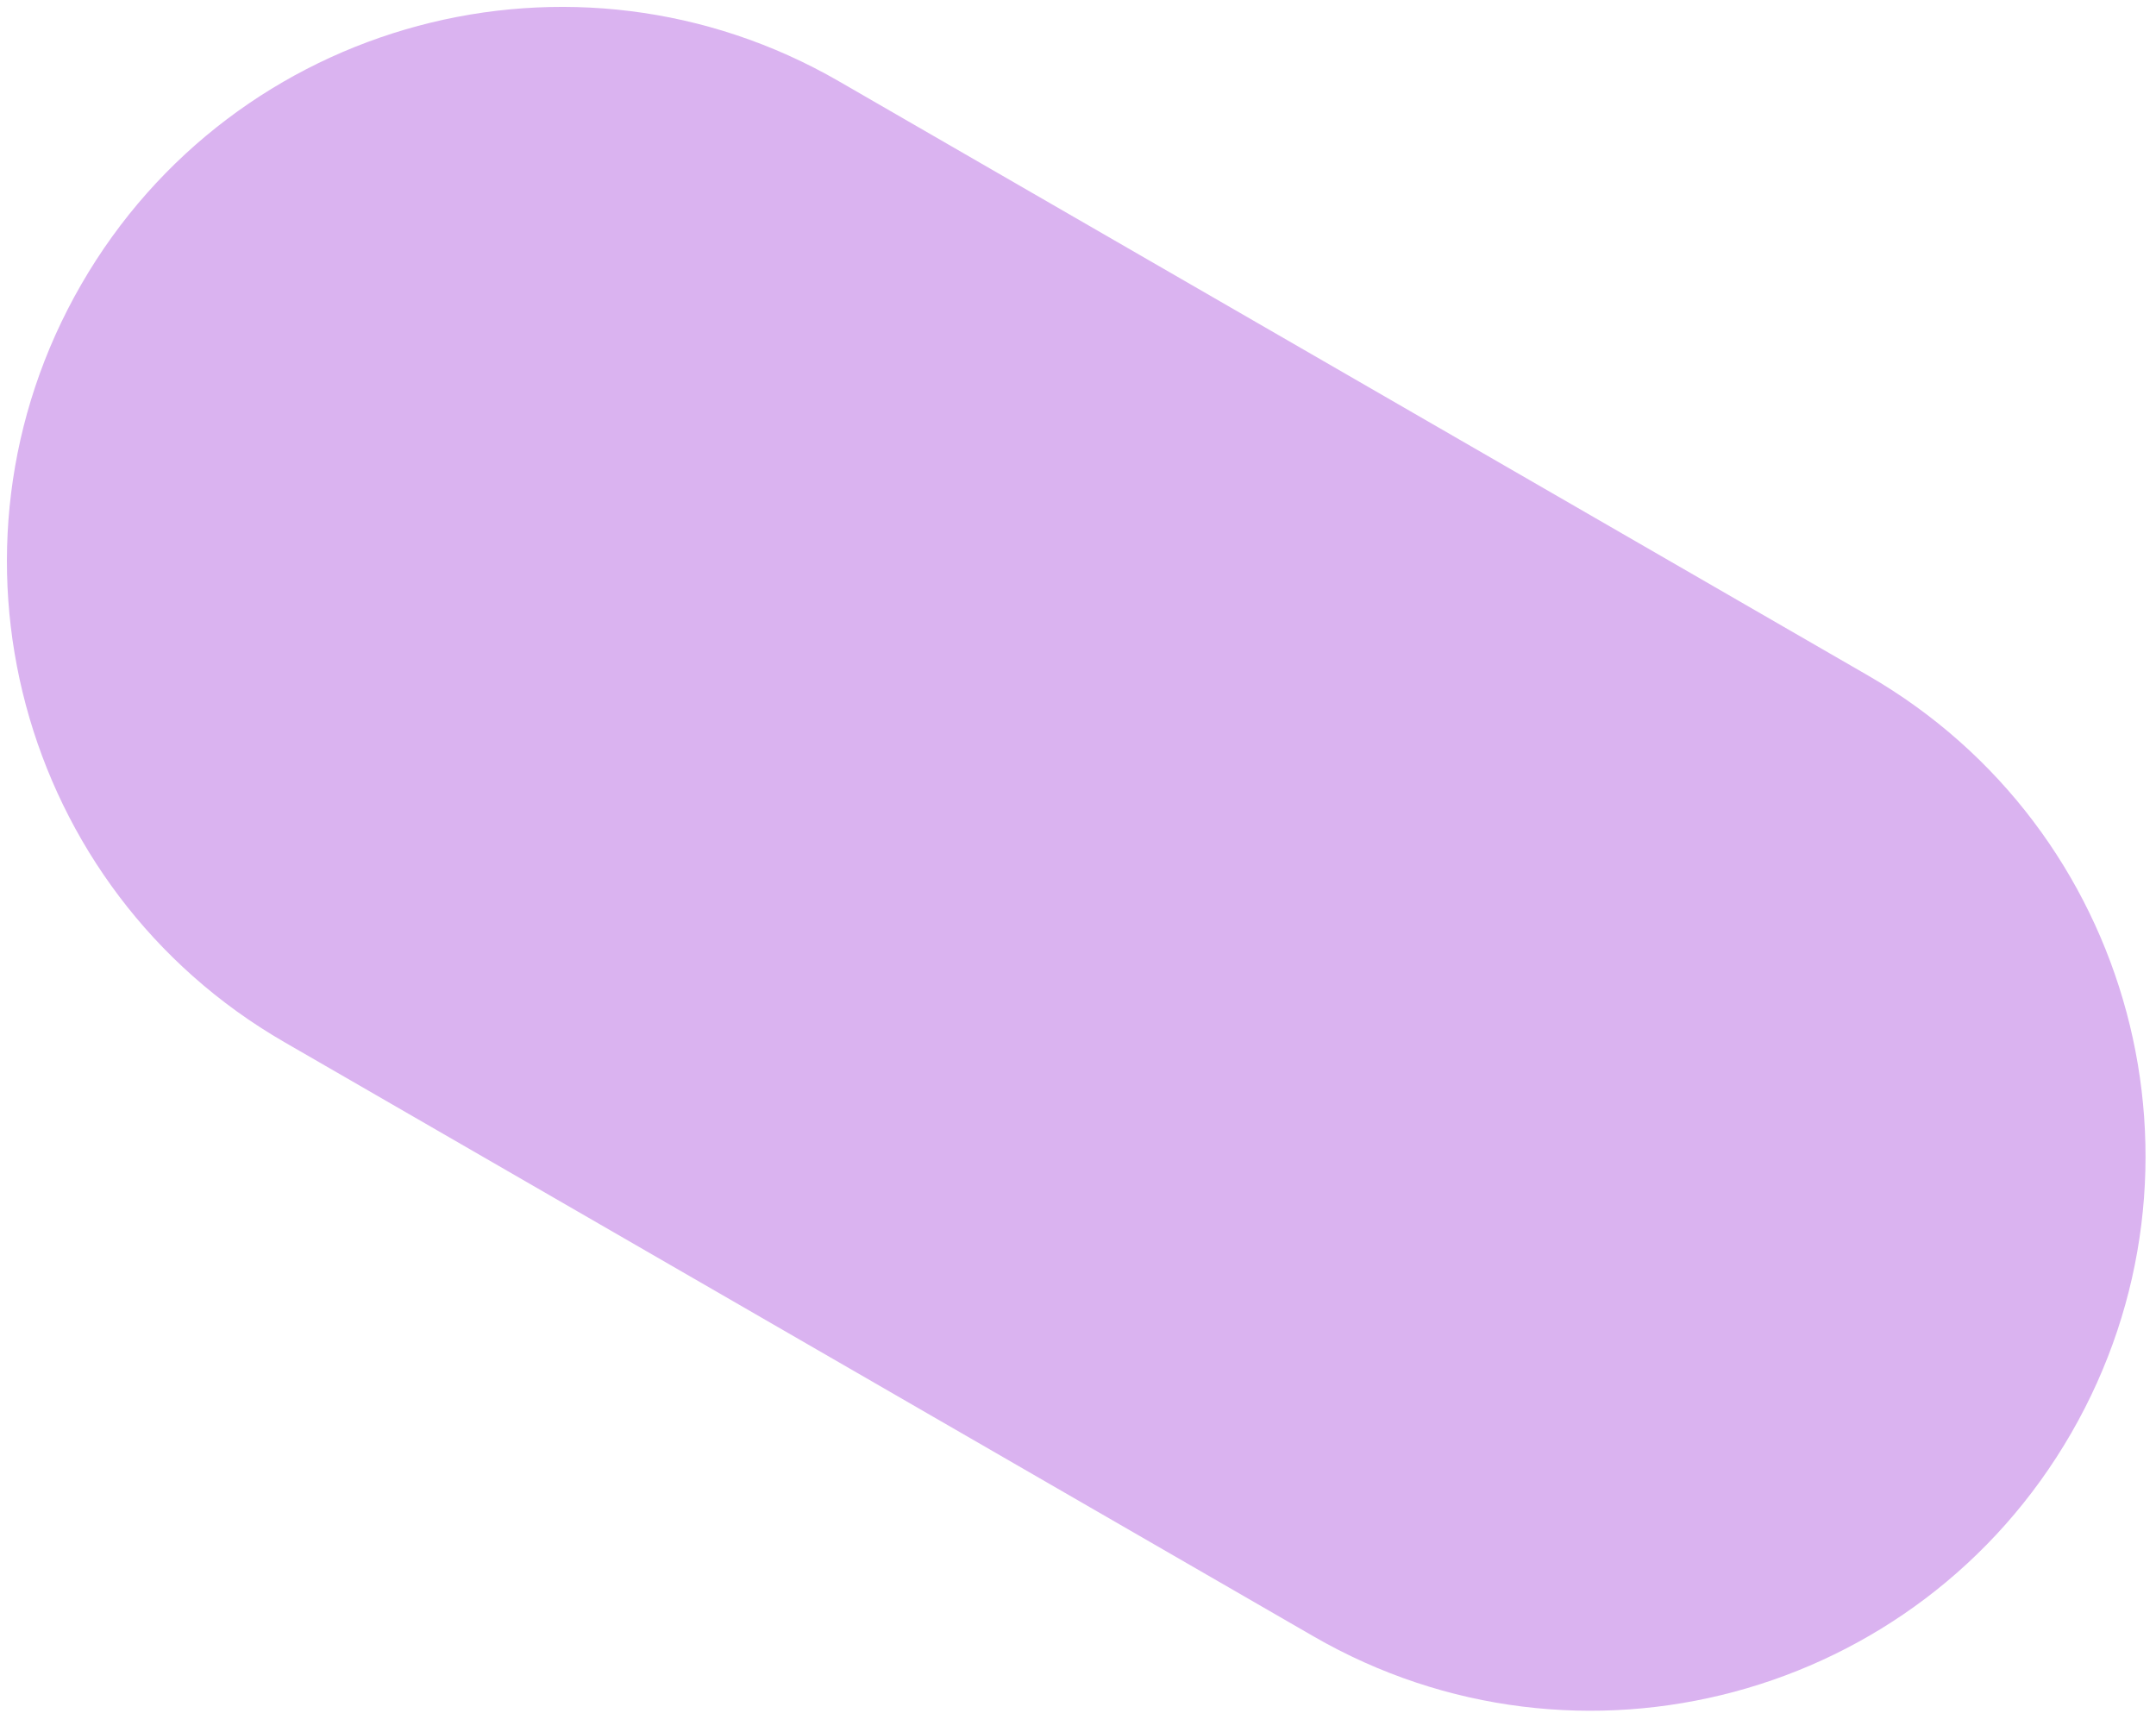 <?xml version="1.0" encoding="UTF-8"?> <svg xmlns="http://www.w3.org/2000/svg" width="66" height="53" viewBox="0 0 66 53" fill="none"> <path d="M8.703 31.895C0.583 27.207 -2.199 16.823 2.489 8.703V8.703C7.177 0.583 17.561 -2.2 25.681 2.488L57.188 20.677C65.308 25.365 68.091 35.748 63.402 43.869V43.869C58.714 51.989 48.331 54.772 40.21 50.084L8.703 31.895Z" fill="#DAB3F0"></path> </svg> 